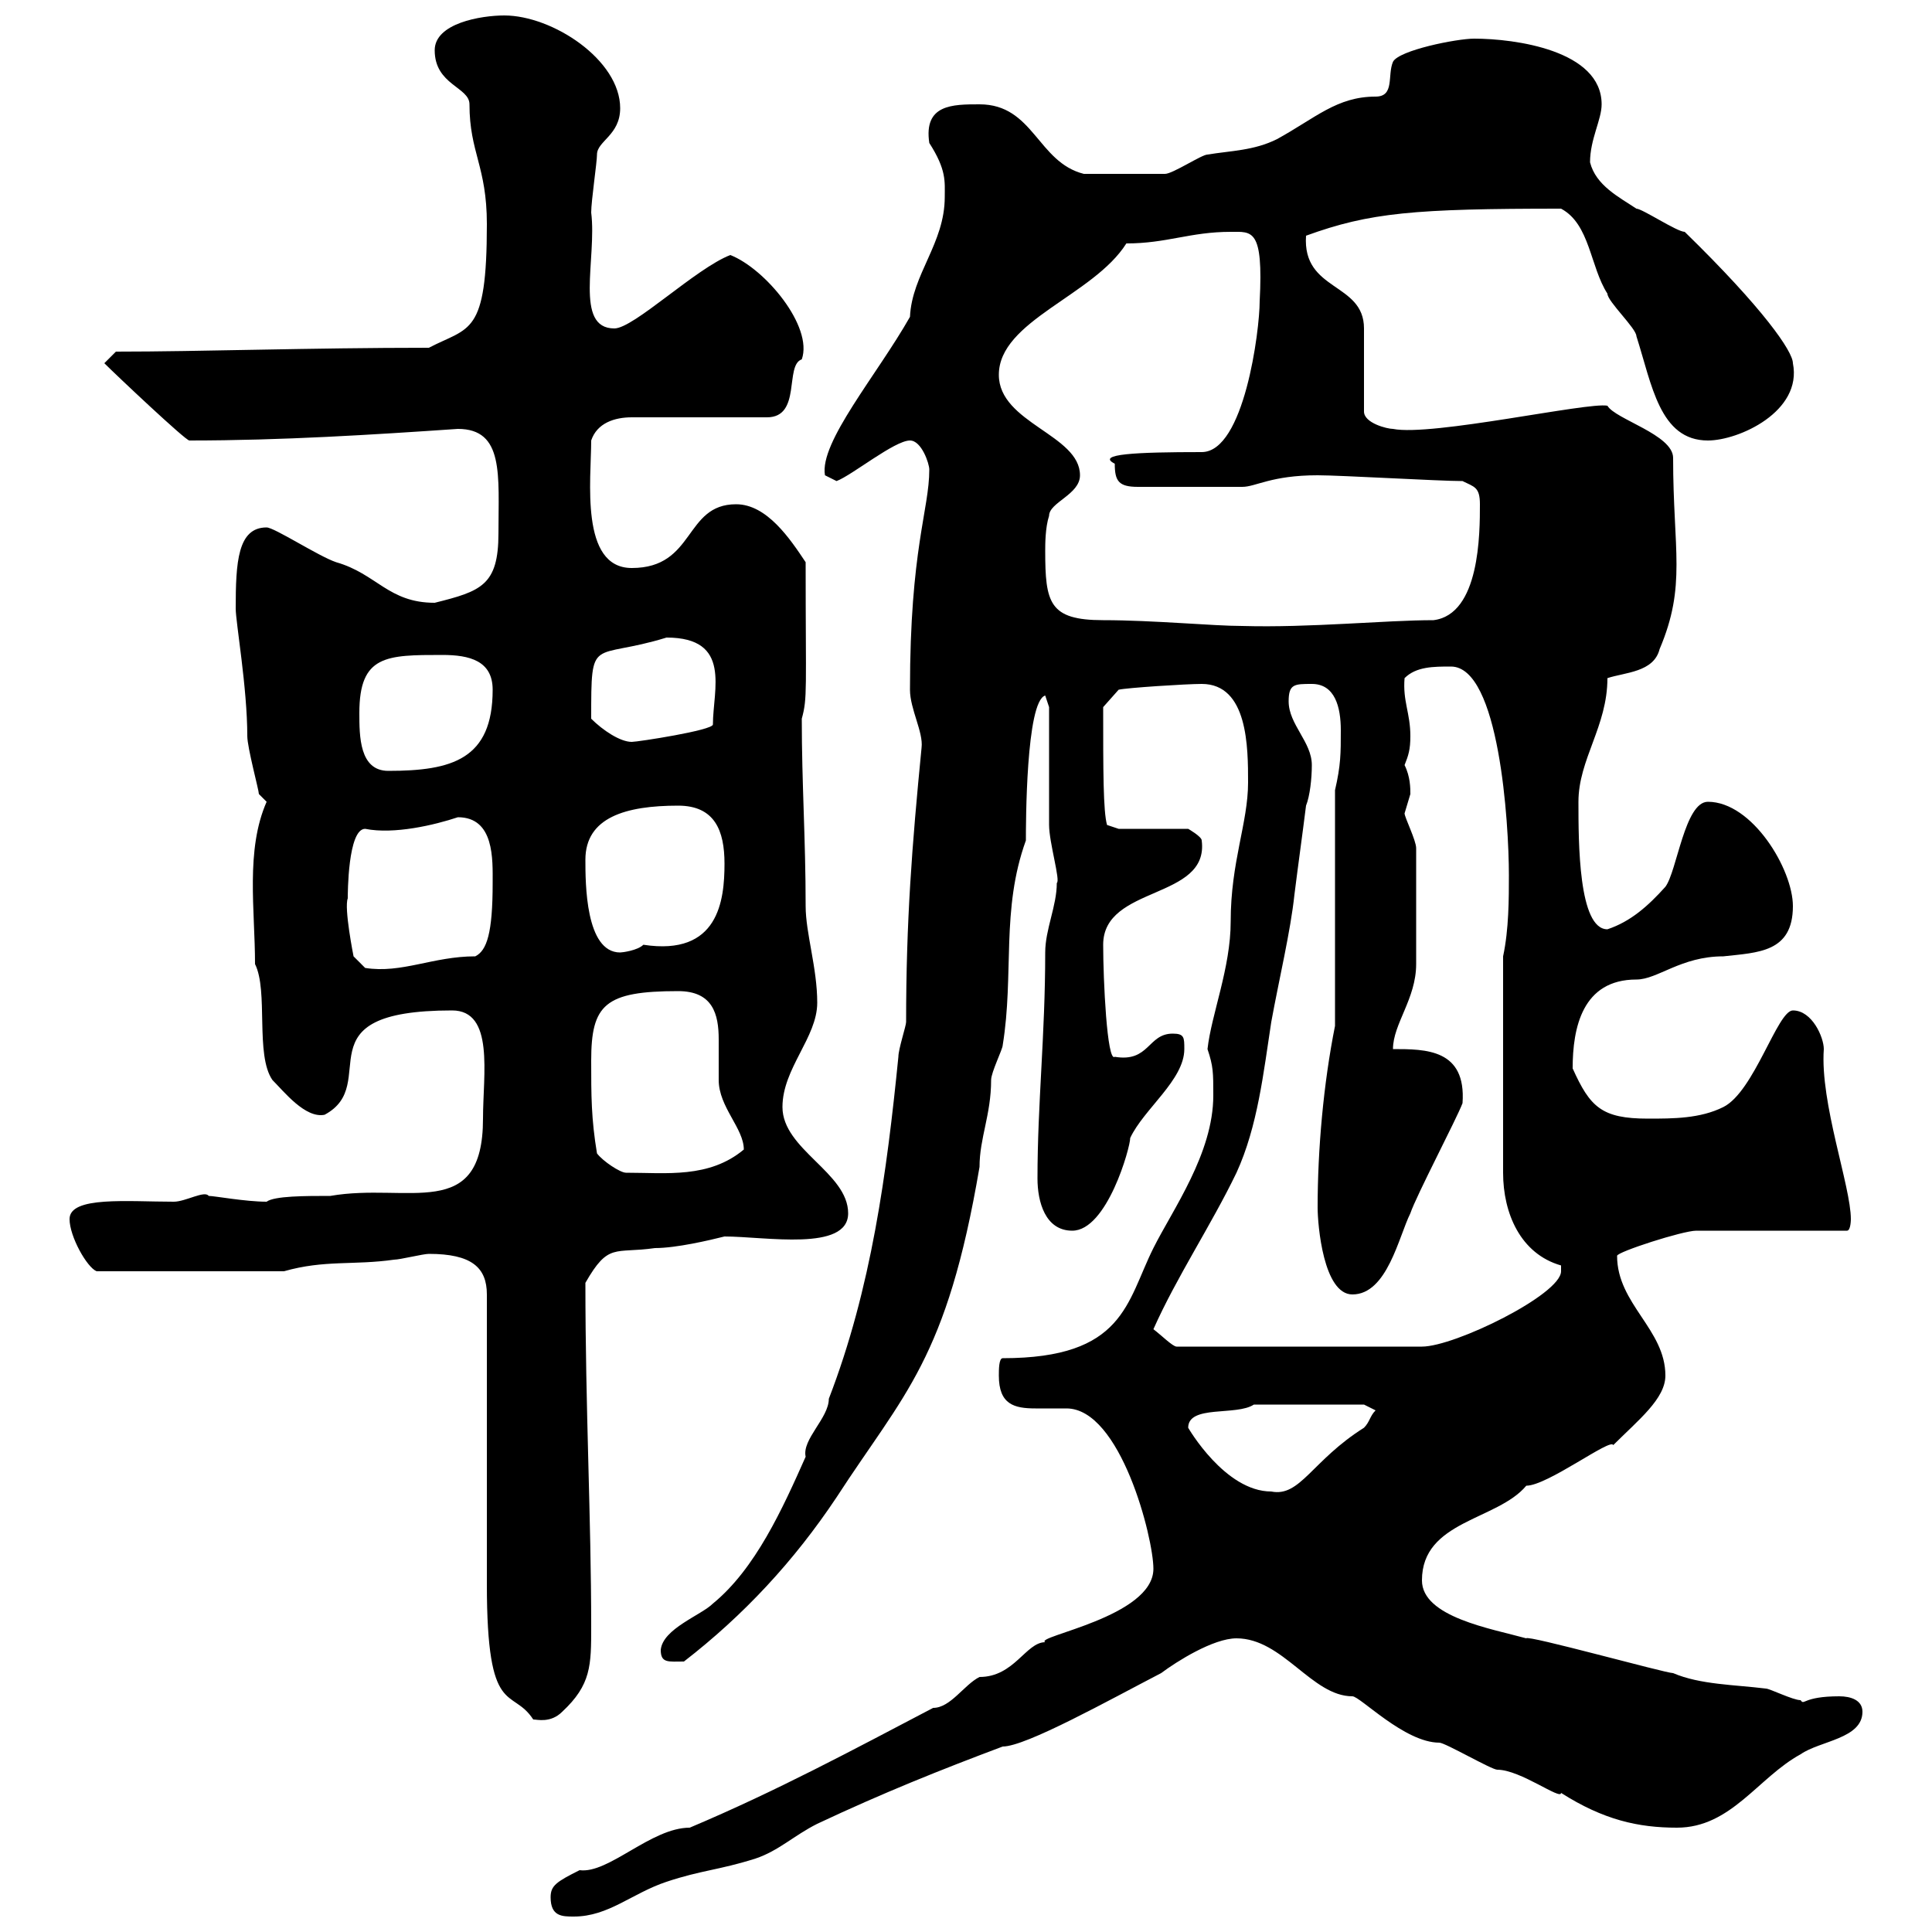<svg xmlns="http://www.w3.org/2000/svg" xmlns:xlink="http://www.w3.org/1999/xlink" width="300" height="300"><path d="M85.50 294.60C85.50 297.60 87.30 297.60 89.10 297.60C94.50 297.60 98.10 294 103.50 292.20C108.90 290.40 111.60 290.40 117.30 288.60C120.90 287.40 123.30 285 126.90 283.20C137.10 278.40 146.10 274.80 155.70 271.20C159.30 271.20 172.20 264 180.30 259.80C182.70 258 188.40 254.40 192 254.40C199.20 254.40 203.70 263.40 210 263.40C211.20 263.40 218.10 270.60 223.50 270.60C224.40 270.60 231.60 274.80 232.50 274.80C236.10 274.80 242.40 279.60 242.40 278.40C249 282.60 254.40 283.80 260.40 283.80C268.80 283.80 273 276 279.60 272.40C282.60 270.30 289.20 270 289.20 265.80C289.20 264 287.40 263.40 285.60 263.40C279.90 263.40 280.20 264.90 279.60 264C278.40 264 274.80 262.20 274.20 262.20C269.40 261.60 264 261.60 259.80 259.80C258.60 259.80 237 253.80 237 254.40C231.60 252.90 220.80 251.10 220.80 245.40C220.80 236.10 232.50 236.10 237 230.70C240.30 230.70 250.20 223.20 250.50 224.40C254.40 220.50 258.60 217.20 258.60 213.60C258.60 206.40 251.10 202.50 251.10 195C251.10 194.40 261.30 191.10 263.40 191.10L286.80 191.10C287.40 191.10 287.40 189.30 287.40 189.30C287.40 184.20 282.60 171.30 283.20 162.90C283.20 161.10 281.40 156.90 278.40 156.90C276 156.90 272.40 169.50 267.60 171.90C264 173.70 259.80 173.70 255.90 173.70C248.70 173.70 246.90 171.90 244.20 165.90C244.20 159.60 245.70 152.10 254.10 152.10C257.40 152.10 261 148.50 267.60 148.50C273 147.90 278.40 147.90 278.40 140.70C278.40 135 272.10 124.50 265.20 124.50C261.60 124.50 260.40 135.30 258.60 137.70C255.90 140.70 253.20 143.10 249.60 144.30C245.10 144.30 245.10 130.80 245.10 124.50C245.10 117.90 249.60 112.80 249.60 105.30C252.30 104.40 256.80 104.40 257.70 100.80C261.90 90.90 259.80 85.50 259.80 71.10C259.80 67.50 250.80 65.10 249.60 63C246.60 62.40 222.30 67.80 216.30 66.60C215.40 66.60 211.80 65.70 211.80 63.90L211.80 51C211.80 43.80 202.20 45.30 202.80 36.60C212.70 33 219.60 32.40 242.40 32.40C246.90 34.80 246.90 41.40 249.60 45.60C249.60 46.80 254.10 51 254.10 52.20C256.50 59.70 257.70 68.40 265.20 68.40C270 68.40 279.90 63.90 278.40 56.40C278.40 54.60 273.90 48 261.60 36C260.40 36 255 32.40 254.10 32.40C251.40 30.60 247.80 28.80 246.90 25.20C246.90 21.60 248.70 18.60 248.70 16.20C248.70 7.80 235.20 6 228.90 6C226.20 6 217.20 7.80 216.30 9.60C215.40 11.70 216.60 15 213.60 15C207.60 15 204.30 18.30 198.30 21.60C194.70 23.40 191.10 23.40 187.50 24C186.60 24 182.10 27 180.90 27C178.80 27 172.80 27 168.30 27C161.10 25.20 160.50 16.20 152.10 16.20C147.90 16.20 143.40 16.20 144.30 22.20C147 26.40 146.70 28.20 146.70 30.60C146.70 37.80 141.60 42.60 141.30 49.20C136.20 58.20 127.20 68.70 128.10 73.80C128.10 73.80 129.90 74.70 129.90 74.70C132.30 73.80 138.90 68.40 141.30 68.40C143.10 68.40 144.30 72 144.30 72.90C144.30 79.20 141.30 85.20 141.30 107.10C141.30 110.10 143.40 113.70 143.10 116.10C141.60 131.40 140.70 143.10 140.70 158.70C140.70 159.30 139.50 162.90 139.50 164.10C137.70 182.10 135.30 200.10 128.70 217.20C128.70 220.20 124.50 223.50 125.10 226.20C121.50 234.30 117.30 243.60 110.70 249C108.90 250.80 102.90 252.90 102.60 256.20C102.60 258.30 103.80 258 106.20 258C115.50 250.80 123.30 242.40 129.90 232.50C140.40 216.30 147 211.20 152.10 181.20C152.10 176.70 153.90 173.10 153.90 167.70C153.90 166.50 155.70 162.90 155.70 162.30C157.50 151.20 155.40 141.30 159.30 130.50C159.30 128.10 159.30 108.90 162.30 108L162.90 109.80C162.90 112.50 162.90 125.10 162.90 128.10C162.90 130.80 164.70 136.80 164.10 137.10C164.10 140.70 162.30 144.30 162.30 147.90C162.30 160.80 161.10 171.30 161.10 183C161.10 186.60 162.30 191.10 166.50 191.10C171.90 191.10 175.50 178.20 175.50 176.70C177.60 172.20 183.90 167.70 183.90 162.90C183.90 161.10 183.90 160.50 182.10 160.50C178.20 160.50 178.50 165 173.10 164.10C171.90 165 171.30 152.10 171.30 146.70C171.30 137.40 187.80 139.80 186.60 130.50C186.60 129.90 184.50 128.70 184.50 128.70L173.70 128.70L171.90 128.10C171.30 126 171.30 119.70 171.30 109.80L173.70 107.10C174.90 106.80 184.20 106.20 186.60 106.20C193.80 106.20 193.80 116.10 193.80 121.50C193.80 127.80 191.10 133.80 191.10 143.10C191.10 150.30 188.10 157.50 187.50 162.90C188.40 165.60 188.40 166.50 188.40 170.10C188.40 179.10 182.10 187.80 179.10 193.80C174.90 202.20 174.60 210.90 155.70 210.90C155.10 210.90 155.10 212.70 155.10 213.60C155.10 218.10 157.50 218.70 160.80 218.70C162.30 218.70 163.80 218.70 165.60 218.70C174 218.70 179.10 238.80 179.10 243.60C179.10 251.10 160.50 254.10 162.30 255C159.30 255 157.50 260.40 152.10 260.40C149.70 261.60 147.60 265.20 144.90 265.20C132.30 271.80 120.60 278.10 107.10 283.80C101.10 283.80 94.50 291 90 290.40C86.40 292.20 85.50 292.80 85.50 294.60ZM75.60 201C75.60 207.30 75.60 238.80 75.60 246C75.60 267 79.50 261.90 82.80 267C83.40 267 85.50 267.60 87.30 265.80C91.80 261.60 91.80 258.60 91.80 252.60C91.80 235.80 90.90 218.70 90.90 199.20C94.50 192.90 95.40 194.70 101.70 193.80C105 193.80 110.10 192.60 112.50 192C118.80 192 131.70 194.40 131.70 188.40C131.70 182.10 121.50 178.50 121.50 171.90C121.50 165.90 126.90 161.10 126.90 155.70C126.90 150.30 125.10 144.90 125.10 140.70C125.10 130.20 124.50 121.80 124.50 111.60C125.40 108.30 125.10 107.40 125.10 87.30C122.70 83.70 119.10 78.30 114.30 78.30C106.20 78.30 108 88.20 98.10 88.20C90 88.20 91.80 74.40 91.80 68.40C92.70 65.70 95.40 64.80 98.10 64.80L119.10 64.80C124.50 64.80 121.80 56.70 124.50 55.80C126.30 50.70 118.80 41.70 113.40 39.60C108 41.70 98.40 51 95.40 51C89.10 51 92.70 40.20 91.80 33C91.80 31.20 92.70 25.20 92.70 24C92.70 21.90 96.30 21 96.30 16.80C96.30 9.30 85.80 2.40 78.30 2.40C74.70 2.40 67.50 3.60 67.50 7.80C67.50 13.20 72.90 13.50 72.90 16.20C72.90 23.70 75.60 25.80 75.60 34.80C75.60 52.20 72.90 50.70 66.60 54C48 54 31.20 54.60 18 54.60L16.20 56.40C18 58.20 28.80 68.40 29.40 68.40C43.80 68.40 57.90 67.50 71.10 66.60C78.30 66.60 77.40 73.80 77.40 82.80C77.40 90.90 74.70 91.80 67.50 93.60C60.30 93.60 58.50 89.10 52.20 87.30C49.50 86.40 42.60 81.90 41.40 81.90C36.90 81.90 36.60 87.30 36.60 94.50C36.60 96.60 38.40 106.80 38.40 114.30C38.40 116.10 40.20 122.70 40.20 123.30C40.20 123.30 41.40 124.50 41.40 124.50C38.10 132 39.60 141.30 39.60 149.70C41.70 153.90 39.60 163.80 42.30 167.70C44.10 169.50 47.40 173.70 50.40 173.10C59.40 168.30 46.20 156.90 70.20 156.90C76.80 156.90 75 166.80 75 173.70C75 189.90 63.30 183.60 51.30 185.70C47.40 185.70 42.60 185.70 41.40 186.60C38.10 186.60 33.30 185.70 32.40 185.70C31.80 184.80 28.80 186.60 27 186.60C19.80 186.60 10.80 185.70 10.80 189.30C10.80 192 13.50 196.80 15 197.40L44.10 197.40C50.40 195.60 54.90 196.50 61.20 195.60C62.10 195.60 65.70 194.70 66.60 194.70C73.20 194.70 75.60 196.80 75.60 201ZM184.50 221.70C184.50 218.10 192 219.90 194.70 218.10L211.80 218.10L213.60 219C212.70 219.90 212.70 220.80 211.80 221.70C203.70 226.80 201.90 232.50 197.40 231.60C190.20 231.60 184.50 221.70 184.50 221.70ZM179.10 206.40C182.70 198.30 188.10 190.20 192 182.10C195.30 174.90 196.20 166.50 197.40 158.70C198.60 152.10 200.40 144.60 201 138.90C201.60 134.10 202.20 129.90 202.80 125.10C203.40 123.60 203.70 120.90 203.70 118.80C203.70 115.20 200.10 112.50 200.10 108.90C200.10 106.20 201 106.20 203.70 106.20C207.30 106.20 208.20 109.80 208.20 113.40C208.20 117 208.20 118.80 207.30 122.70L207.30 159.30C205.50 168.30 204.60 178.50 204.60 187.50C204.60 190.20 205.50 201 210 201C215.40 201 217.20 192 219 188.40C219.90 185.70 226.20 173.70 227.10 171.30C227.70 162.90 221.40 162.90 216.30 162.90C216.30 159 219.90 155.10 219.90 149.70C219.90 146.70 219.90 136.80 219.90 131.70C219.90 130.50 218.10 126.90 218.10 126.30C218.10 126.30 219 123.30 219 123.30C219 122.40 219 120.60 218.10 118.80C218.70 117.30 219 116.40 219 114.30C219 110.70 217.80 108.90 218.10 105.30C219.90 103.50 222.60 103.50 225.30 103.50C232.80 103.50 234.30 127.80 234.30 135.90C234.30 139.50 234.30 144.30 233.40 148.50L233.40 182.10C233.40 188.40 236.10 194.70 242.40 196.50L242.40 197.40C242.40 201 225.90 209.10 220.80 209.10L182.70 209.10C182.10 209.10 180.30 207.30 179.10 206.40ZM92.70 179.10C91.80 173.70 91.80 170.10 91.80 164.70C91.80 156 93.90 153.90 105.30 153.90C110.70 153.90 111.60 157.50 111.60 161.40C111.60 163.80 111.60 165.90 111.60 167.70C111.60 171.90 115.50 175.20 115.50 178.50C110.10 183 103.50 182.10 97.20 182.10C96.30 182.10 93.60 180.30 92.70 179.10ZM54 139.50C54 138.90 54 128.70 56.70 128.70C61.20 129.60 67.50 128.10 71.10 126.90C76.80 126.90 76.50 133.50 76.50 137.10C76.50 144.90 75.60 147.60 73.80 148.50C67.20 148.50 62.40 151.20 56.70 150.30L54.90 148.50C54.90 148.50 53.40 141 54 139.50ZM90.90 133.50C90.90 126.90 97.20 125.10 105.30 125.10C111 125.10 112.50 129 112.50 134.10C112.50 139.80 111.60 148.50 99.90 146.70C99 147.60 96.60 147.90 96.30 147.90C90.90 147.90 90.90 137.10 90.90 133.50ZM55.80 110.70C55.80 101.70 60 101.70 68.70 101.70C72.90 101.70 76.50 102.60 76.50 107.10C76.50 117.90 70.20 119.70 60.30 119.70C55.80 119.70 55.80 114.30 55.80 110.70ZM91.80 111.60C91.80 98.40 91.80 102.60 103.50 99C113.70 99 110.70 107.10 110.70 112.50C110.70 113.40 99 115.20 98.10 115.20C96.30 115.20 93.60 113.40 91.80 111.60ZM162.30 85.50C162.30 84.60 162.30 81.90 162.90 80.10C162.90 78 167.70 76.80 167.70 73.80C167.70 67.50 155.10 65.70 155.10 58.20C155.10 49.80 169.80 45.90 174.90 37.80C181.20 37.80 184.80 36 191.10 36C194.40 36 196.20 35.40 195.60 46.80C195.60 51.30 193.20 70.20 186.60 70.20C176.40 70.20 170.10 70.50 173.10 72C173.10 74.70 173.70 75.60 176.70 75.60L192.90 75.60C195 75.60 197.40 73.80 204.60 73.80C208.20 73.80 223.50 74.70 227.10 74.70C228.90 75.60 229.80 75.60 229.80 78.30C229.80 82.80 229.80 95.40 222.60 96.30C215.10 96.30 203.40 97.50 192.90 97.20C188.40 97.20 179.10 96.30 171.30 96.30C162.90 96.30 162.30 93.60 162.30 85.50Z"/></svg>